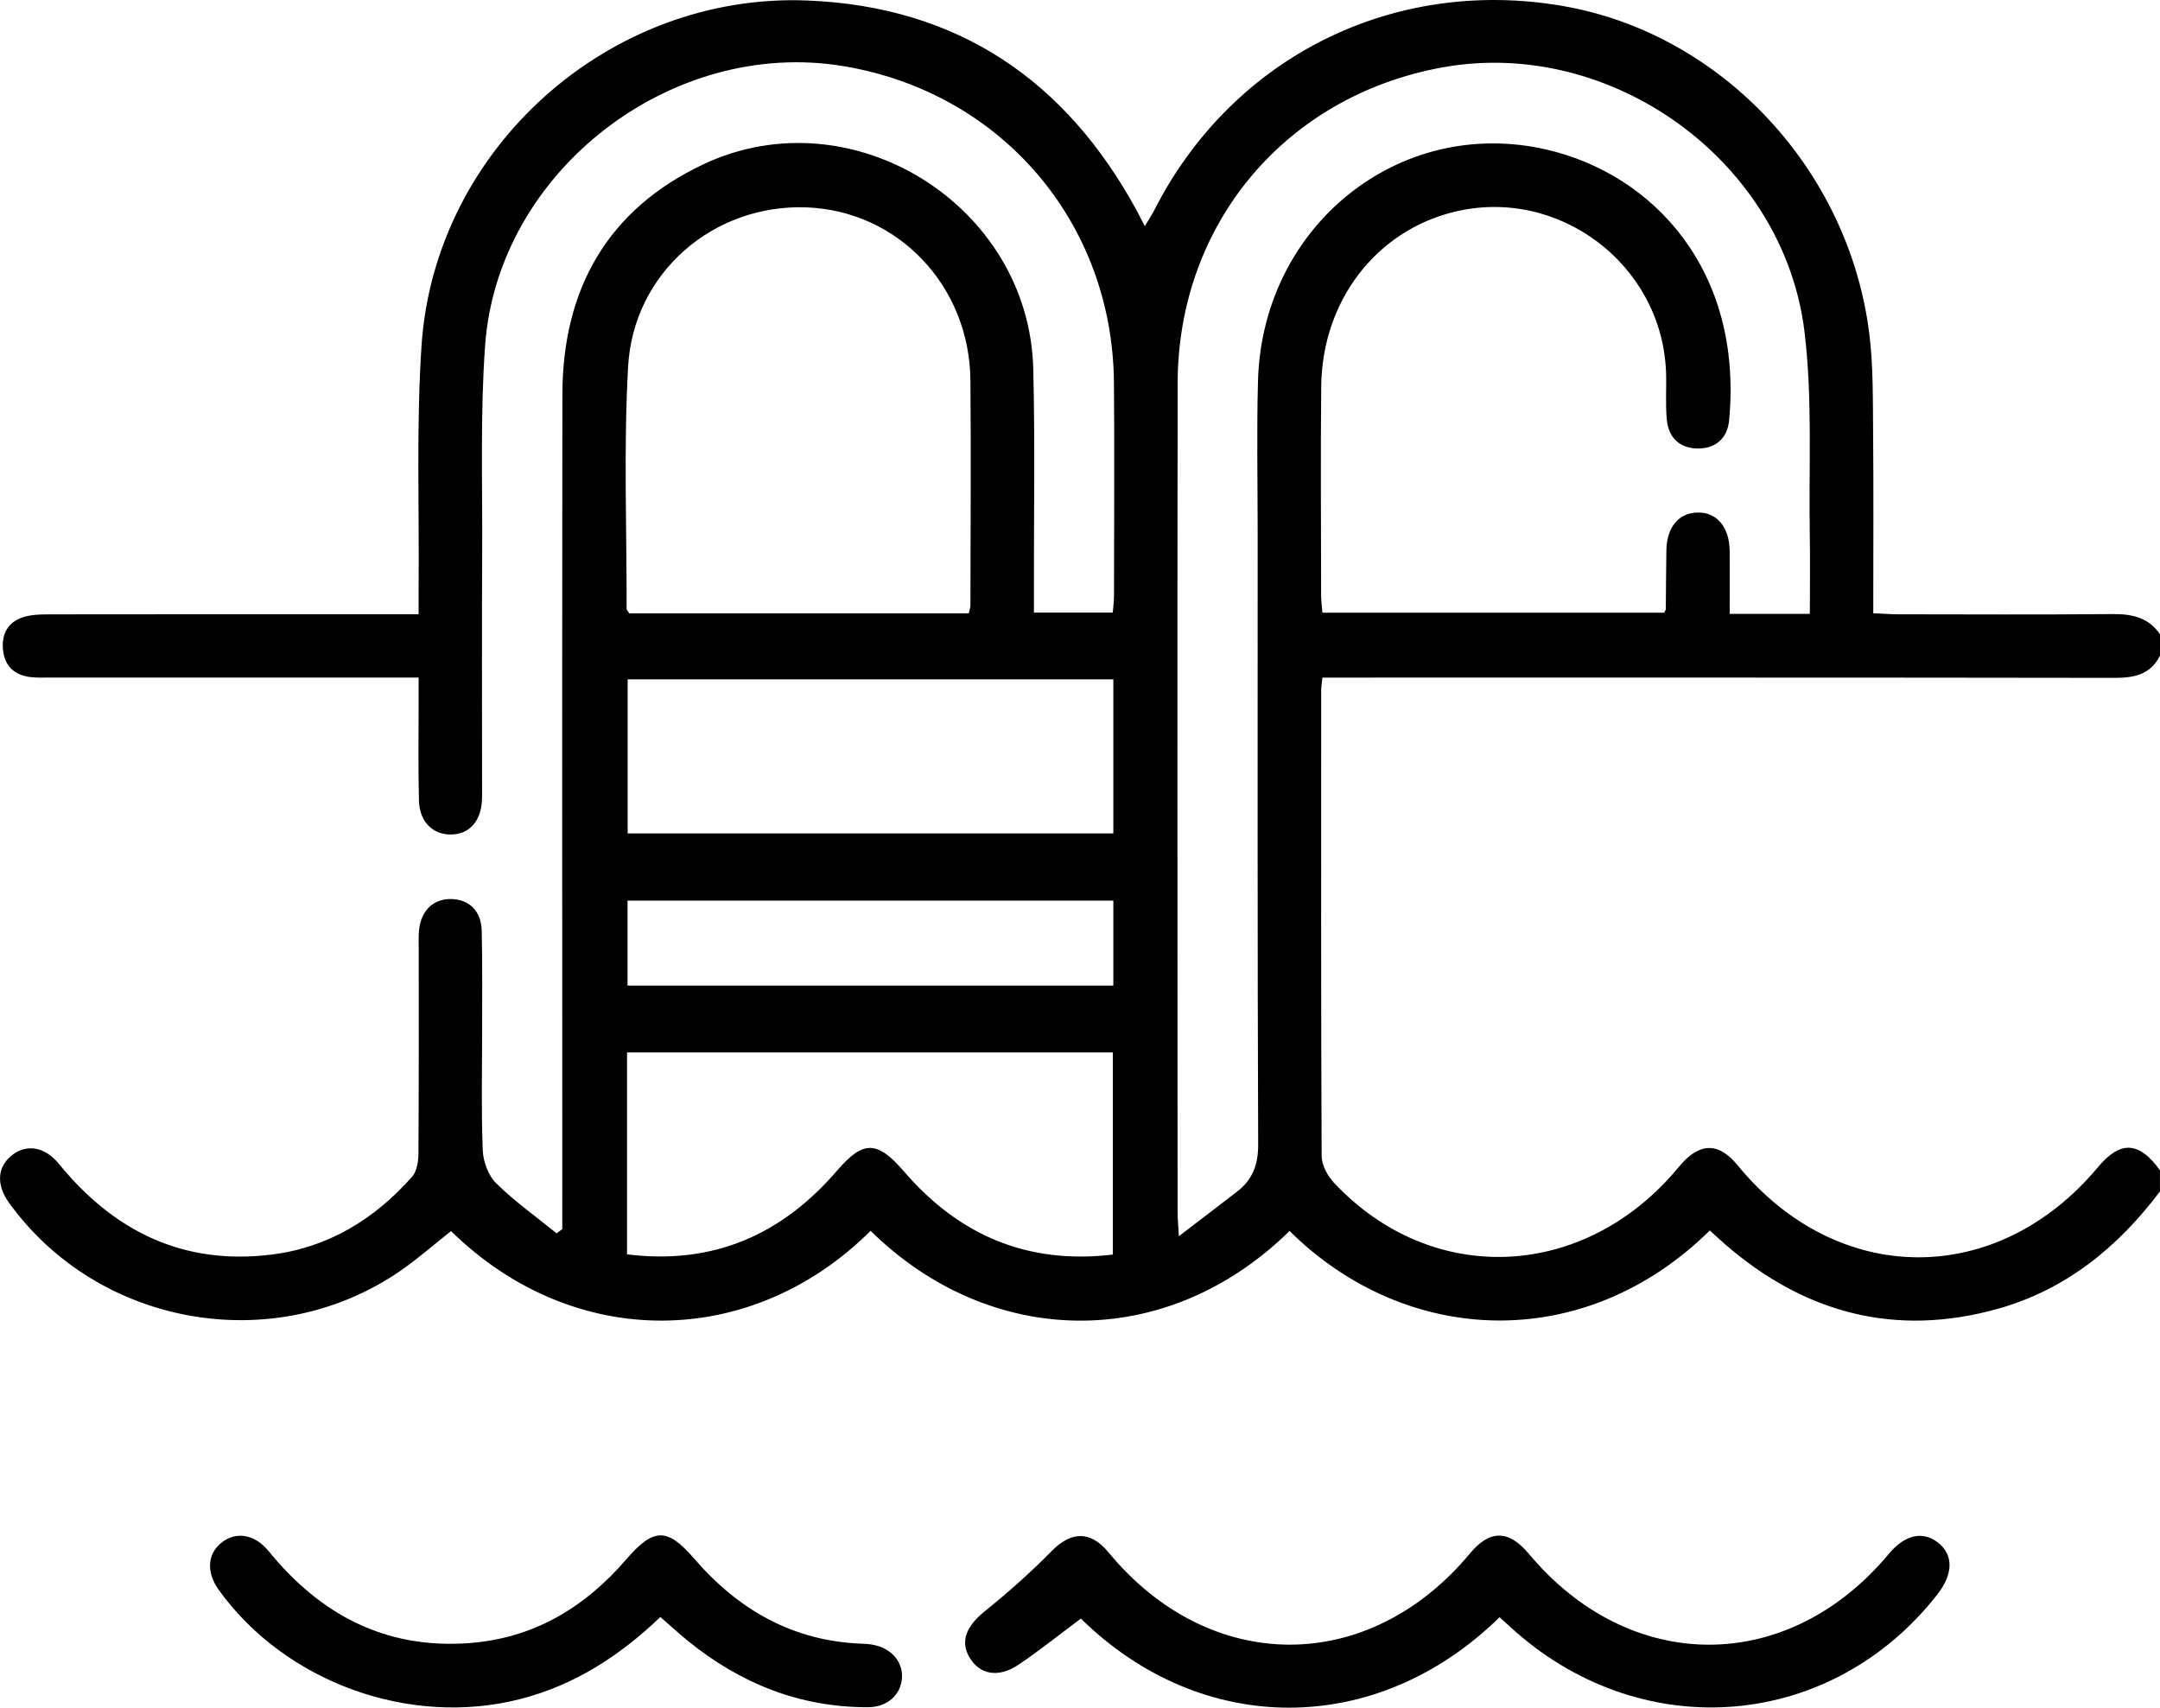 <?xml version="1.0" encoding="UTF-8"?>
<svg id="Layer_2" data-name="Layer 2" xmlns="http://www.w3.org/2000/svg" viewBox="0 0 383.27 303.03">
  <g id="Layer_1-2" data-name="Layer 1">
    <g>
      <path d="M383.27,211.41c-7.45,9.92-16.73,17.47-28.81,20.85-18.15,5.07-34.24,.78-48.36-11.46-.92-.8-1.81-1.64-2.71-2.45-22.29,21.98-53.86,20.59-74.57,.09-22.1,21.69-53.26,20.75-74.34-.03-21.06,21-52.57,21.48-74.45,.05-3.01,2.37-5.9,4.93-9.05,7.1-22.34,15.34-53.51,9.86-69.37-12.11-2.36-3.27-2.1-6.52,.68-8.58,2.57-1.9,5.72-1.33,8.17,1.67,9.77,11.98,22.09,18.03,37.72,16.09,10.1-1.25,18.28-6.3,24.95-13.82,.85-.96,1.11-2.73,1.12-4.12,.08-12.1,.05-24.21,.05-36.32,0-1.12-.06-2.26,.06-3.37,.39-3.54,2.65-5.6,5.89-5.46,3.09,.14,5.15,2.17,5.23,5.66,.14,5.99,.06,11.98,.07,17.97,0,6.99-.17,13.98,.11,20.96,.08,2.01,.98,4.46,2.37,5.83,3.3,3.25,7.12,5.96,10.73,8.89l1.01-.73v-4.35c0-47.92-.04-95.85,.02-143.77,.03-18.66,8-32.85,25.07-40.87,26.28-12.34,57.74,7.26,58.48,36.29,.33,12.97,.1,25.96,.12,38.94,0,1.35,0,2.7,0,4.34h13.99c.07-.91,.22-1.97,.22-3.03,.01-12.6,.1-25.21-.01-37.81-.26-28.42-19.99-51.45-47.97-56.12-30.56-5.1-61.39,18.66-63.61,49.56-.87,12.05-.46,24.19-.52,36.29-.07,13.85-.02,27.71-.02,41.56,0,1,.03,2-.03,2.99-.22,3.65-2.25,5.87-5.4,5.94-3.28,.08-5.67-2.22-5.77-6.01-.15-5.74-.05-11.48-.06-17.22,0-1.36,0-2.71,0-4.62h-4.66c-20.21,0-40.43,0-60.64,0-1.25,0-2.51,.07-3.74-.1-2.84-.39-4.48-2.1-4.72-4.95-.24-2.83,1.01-4.9,3.76-5.71,1.4-.41,2.95-.45,4.43-.45,20.21-.03,40.43-.02,60.64-.02,1.47,0,2.94,0,4.93,0,0-1.79-.01-3.23,0-4.68,.13-14.35-.43-28.74,.52-43.03C77.17,26.24,108.19-1.32,143.27,.09c26.64,1.07,45.86,14.12,58.47,37.35,.41,.76,.8,1.54,1.4,2.7,.68-1.15,1.24-2,1.7-2.9C218.67,10.14,247.12-4.1,277.18,1.04c28.15,4.81,50.86,28.92,54.51,58.19,.69,5.54,.62,11.2,.67,16.8,.1,10.83,.03,21.66,.03,32.79,1.63,.07,2.96,.18,4.29,.19,12.73,.01,25.46,.08,38.18-.04,3.46-.03,6.38,.6,8.42,3.6v3.74c-1.68,3.43-4.59,3.98-8.11,3.98-45.29-.07-90.58-.05-135.87-.05h-4.65c-.12,1.16-.22,1.65-.22,2.14,0,27.58-.05,55.16,.08,82.73,0,1.62,1.05,3.56,2.2,4.79,17.45,18.6,44.6,17.3,61.18-2.83,3.6-4.37,7.02-4.46,10.43-.29,17.71,21.63,46,21.8,63.91,.37,4-4.79,7.3-4.64,11.03,.51v3.74Zm-62.13-102.5c0-4.8,.07-9.27-.01-13.73-.21-12.09,.51-24.3-.93-36.24-3.66-30.4-34.33-52.41-64.26-46.98-27.82,5.05-46.93,27.75-46.98,56.06-.07,49.04-.02,98.08-.01,147.12,0,1.05,.11,2.11,.23,4.23,3.91-3,7.14-5.45,10.35-7.93,2.74-2.12,3.74-4.78,3.72-8.39-.14-36.19-.09-72.38-.09-108.56,0-8.98-.19-17.98,.06-26.95,.78-27.48,25.08-47.01,51.18-41,18.82,4.33,34.94,21.33,32.41,48.08-.29,3.12-2.36,4.99-5.55,4.97-3.19-.02-5.17-1.91-5.49-5.03-.29-2.84-.04-5.74-.15-8.6-.76-19.1-19.14-32.92-37.66-28.35-13.83,3.41-23.36,15.82-23.52,30.92-.13,12.35-.03,24.71-.02,37.06,0,1.06,.15,2.13,.23,3.14h60.65c.18-.4,.28-.51,.28-.61,.04-3.49,.04-6.99,.1-10.48,.07-4.07,2.17-6.61,5.49-6.69,3.44-.09,5.69,2.54,5.74,6.82,.04,3.7,0,7.39,0,11.16h14.22Zm-149.24-.07c.15-.68,.29-1.03,.29-1.38,.02-13.34,.12-26.67,0-40.01-.16-16.74-12.85-30.03-29.05-30.65-16.49-.63-30.76,11.55-31.69,28.27-.8,14.29-.24,28.65-.26,42.98,0,.21,.24,.42,.47,.79h60.24Zm25.56,113.78v-35.86H111.26v35.83c15.34,1.91,27.5-3.5,37.28-14.87,4.66-5.42,7.12-5.34,11.87,.17,9.7,11.25,21.83,16.55,37.05,14.74Zm.09-102.07H111.37v27.34h86.18v-27.34Zm0,39.27H111.35v15.07h86.2v-15.07Z"/>
      <path d="M266.08,286.98c-21.85,21.43-52.88,21.29-74.29,.24-3.66,2.73-7.24,5.6-11.02,8.16-3.58,2.43-6.92,1.81-8.73-1.25-1.72-2.88-.56-5.58,2.71-8.22,4.15-3.34,8.15-6.9,11.89-10.7,3.45-3.5,6.86-3.61,10.06,.27,17.97,21.76,46.13,21.83,64.14,.17,3.51-4.22,6.86-4.2,10.43,.07,17.98,21.52,46,21.51,63.91-.01,2.8-3.36,5.98-4.09,8.68-1.99,2.78,2.16,2.75,5.58-.08,9.2-18.7,23.91-51.73,26.86-74.8,6.68-.93-.82-1.85-1.66-2.9-2.62Z"/>
      <path d="M117.17,286.95c-7.21,6.89-15.25,12.11-24.93,14.57-19.54,4.98-41.58-2.96-53.4-19.35-2.22-3.08-2.08-6.32,.37-8.35,2.57-2.13,5.97-1.63,8.47,1.45,9.16,11.26,20.7,17.37,35.46,16.31,11.45-.82,20.56-6.26,27.94-14.82,4.91-5.7,7.31-5.72,12.12-.15,7.84,9.08,17.52,14.62,29.75,15.07,.62,.02,1.25,.06,1.86,.17,3.26,.58,5.37,2.92,5.24,5.8-.14,3.06-2.57,5.3-6.06,5.3-12.09,.02-22.63-4.22-31.93-11.77-1.63-1.33-3.18-2.76-4.88-4.24Z"/>
    </g>
  </g>
</svg>